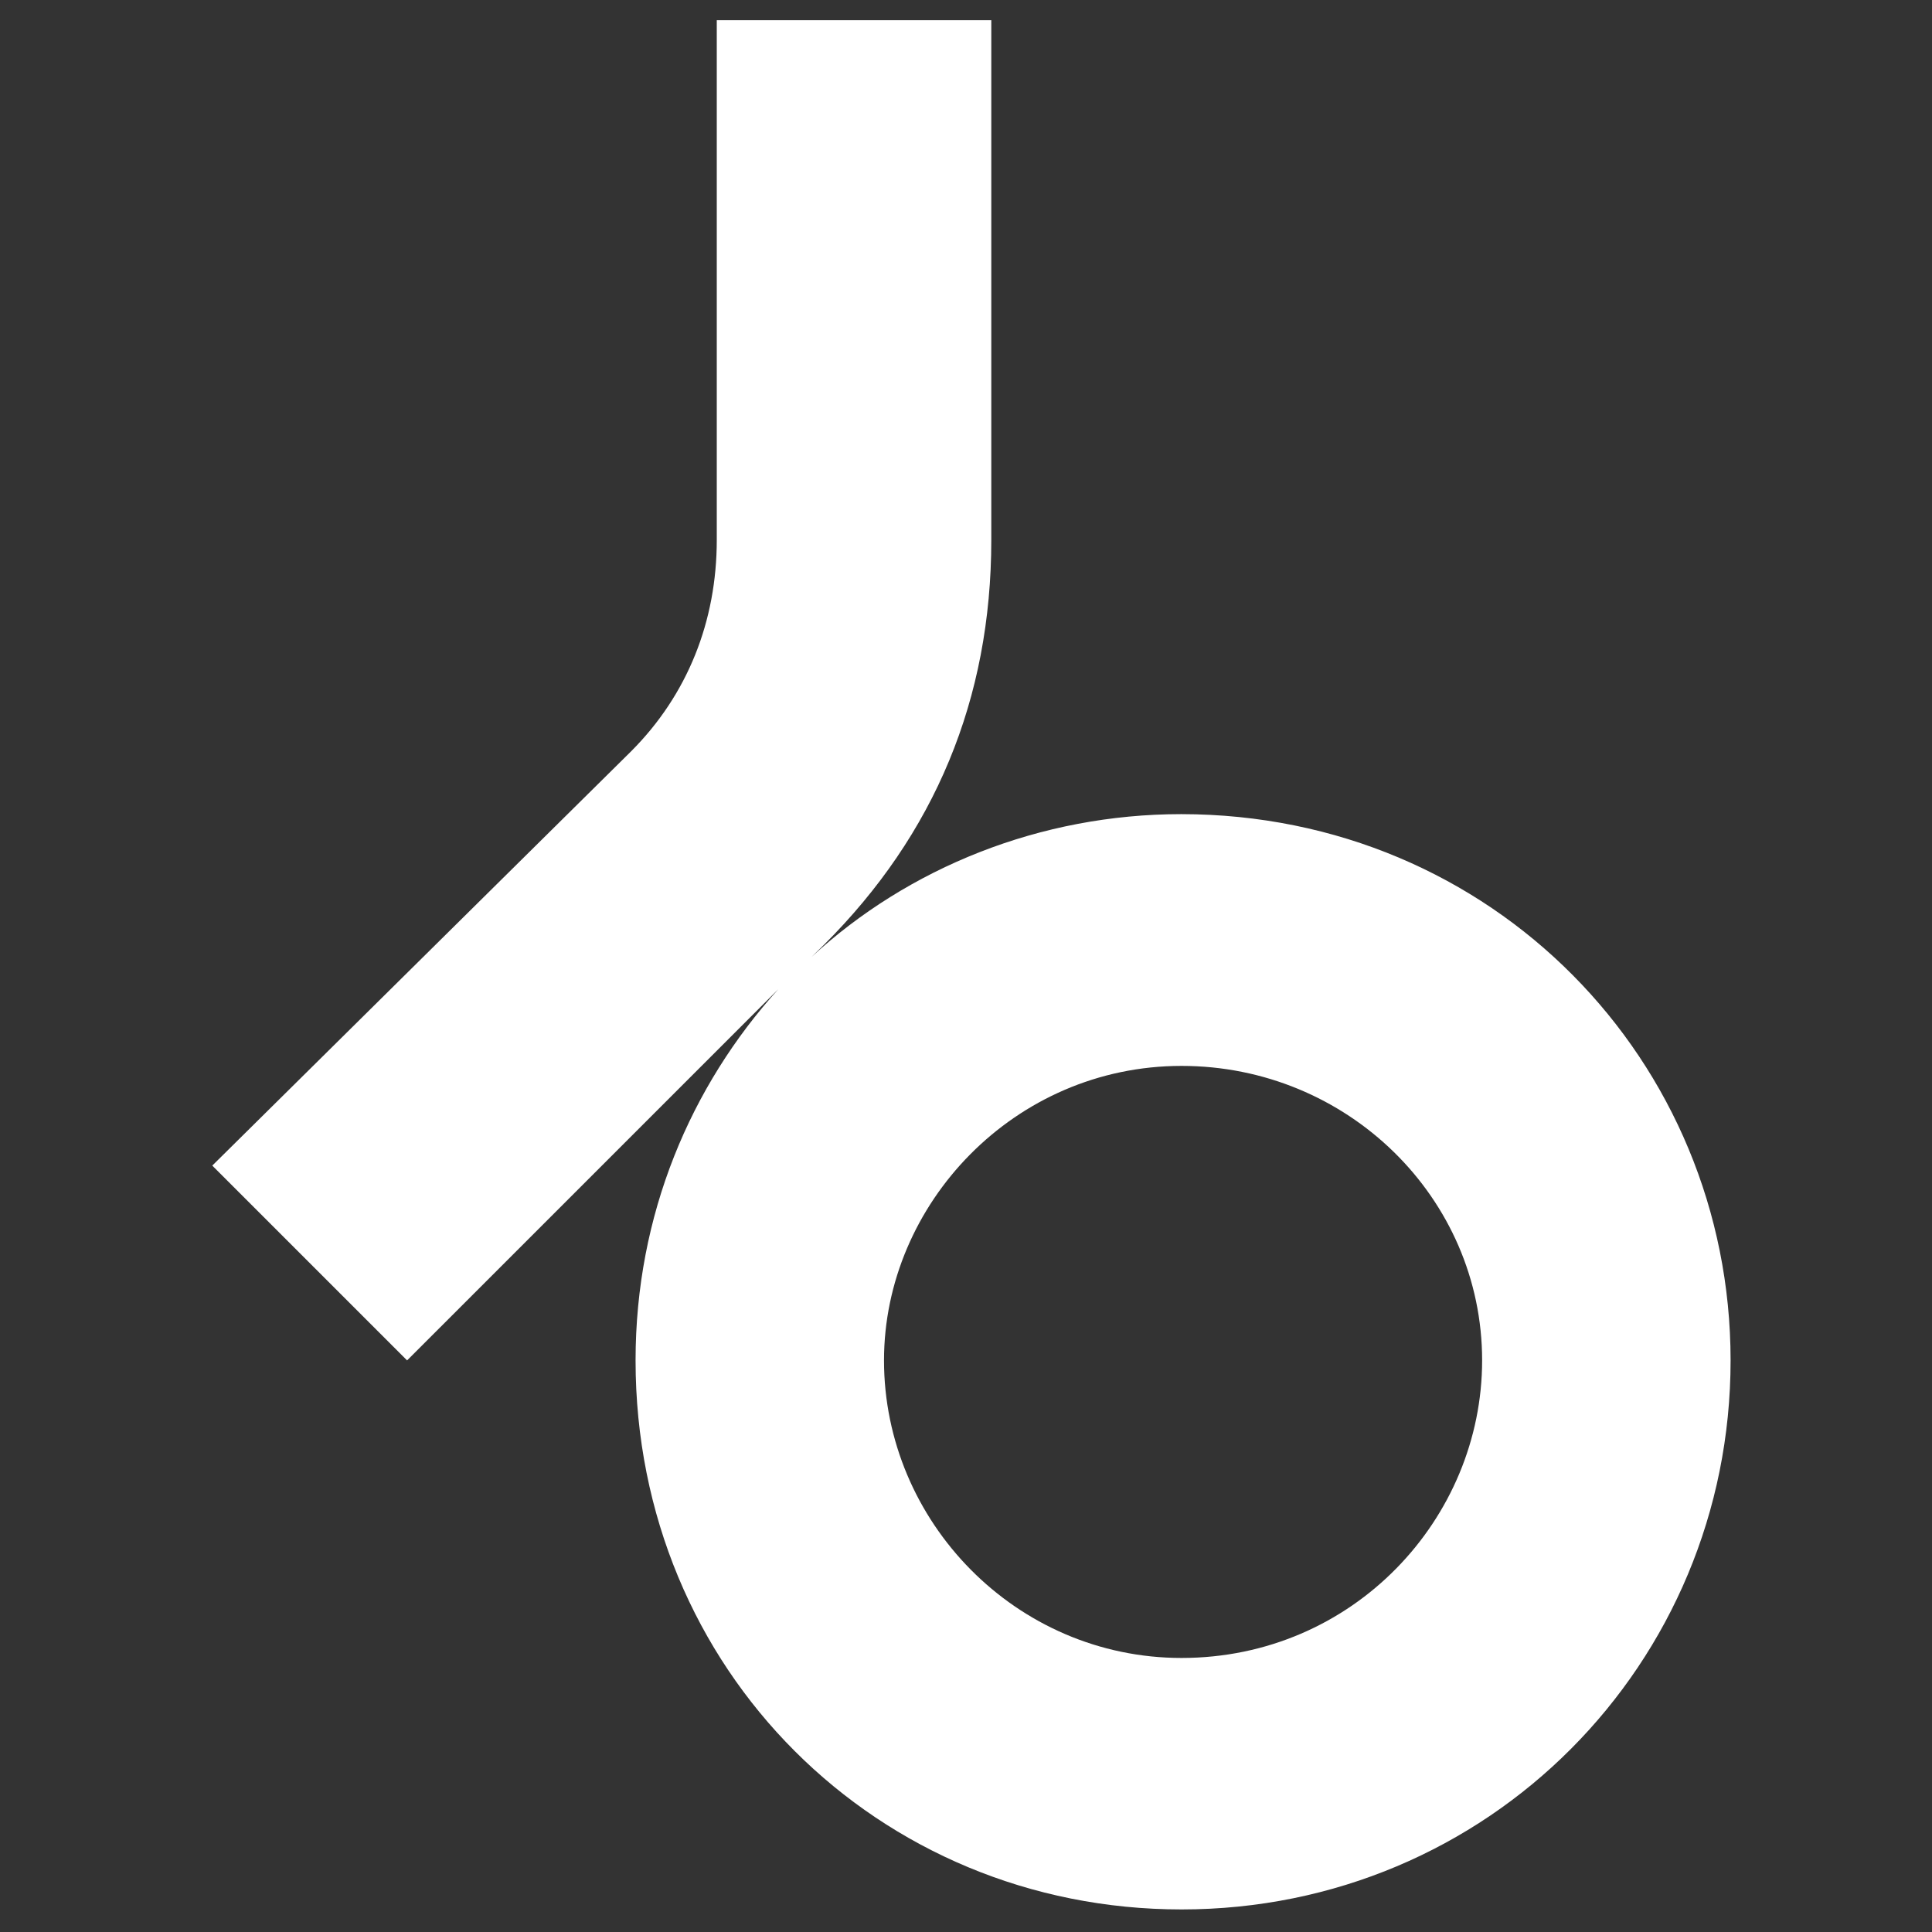 <?xml version="1.0" encoding="UTF-8"?>
<svg xmlns="http://www.w3.org/2000/svg" xmlns:xlink="http://www.w3.org/1999/xlink" version="1.1" id="Layer_1" x="0px" y="0px" width="96px" height="96px" viewBox="0 0 96 96" xml:space="preserve">
<rect x="0" y="0" width="96" height="96" fill="#333333" stroke="none"/>
<path fill="#FFFFFF" d="M85.992,67.598c0,15.086-12.044,27.281-27.281,27.281c-15.086,0-27.13-11.893-27.13-27.281  c0-7.241,2.741-13.64,7.091-18.443L20.228,67.598l-9.68-9.68l20.806-20.58c2.816-2.816,4.262-6.475,4.262-10.51V1.004h13.641v25.823  c0,7.92-2.816,14.634-8.31,20.115l-0.616,0.603c4.802-4.425,11.352-7.091,18.368-7.091C74.187,40.467,85.992,52.738,85.992,67.598z   M73.646,67.598c0-8.084-6.701-14.634-14.935-14.634c-8.31,0-14.785,6.864-14.785,14.634c0,7.996,6.55,14.785,14.785,14.785  C67.247,82.382,73.646,75.455,73.646,67.598z"></path>
<g>
</g>
<g>
</g>
<g>
</g>
<g>
</g>
<g>
</g>
<g>
</g>
</svg>
